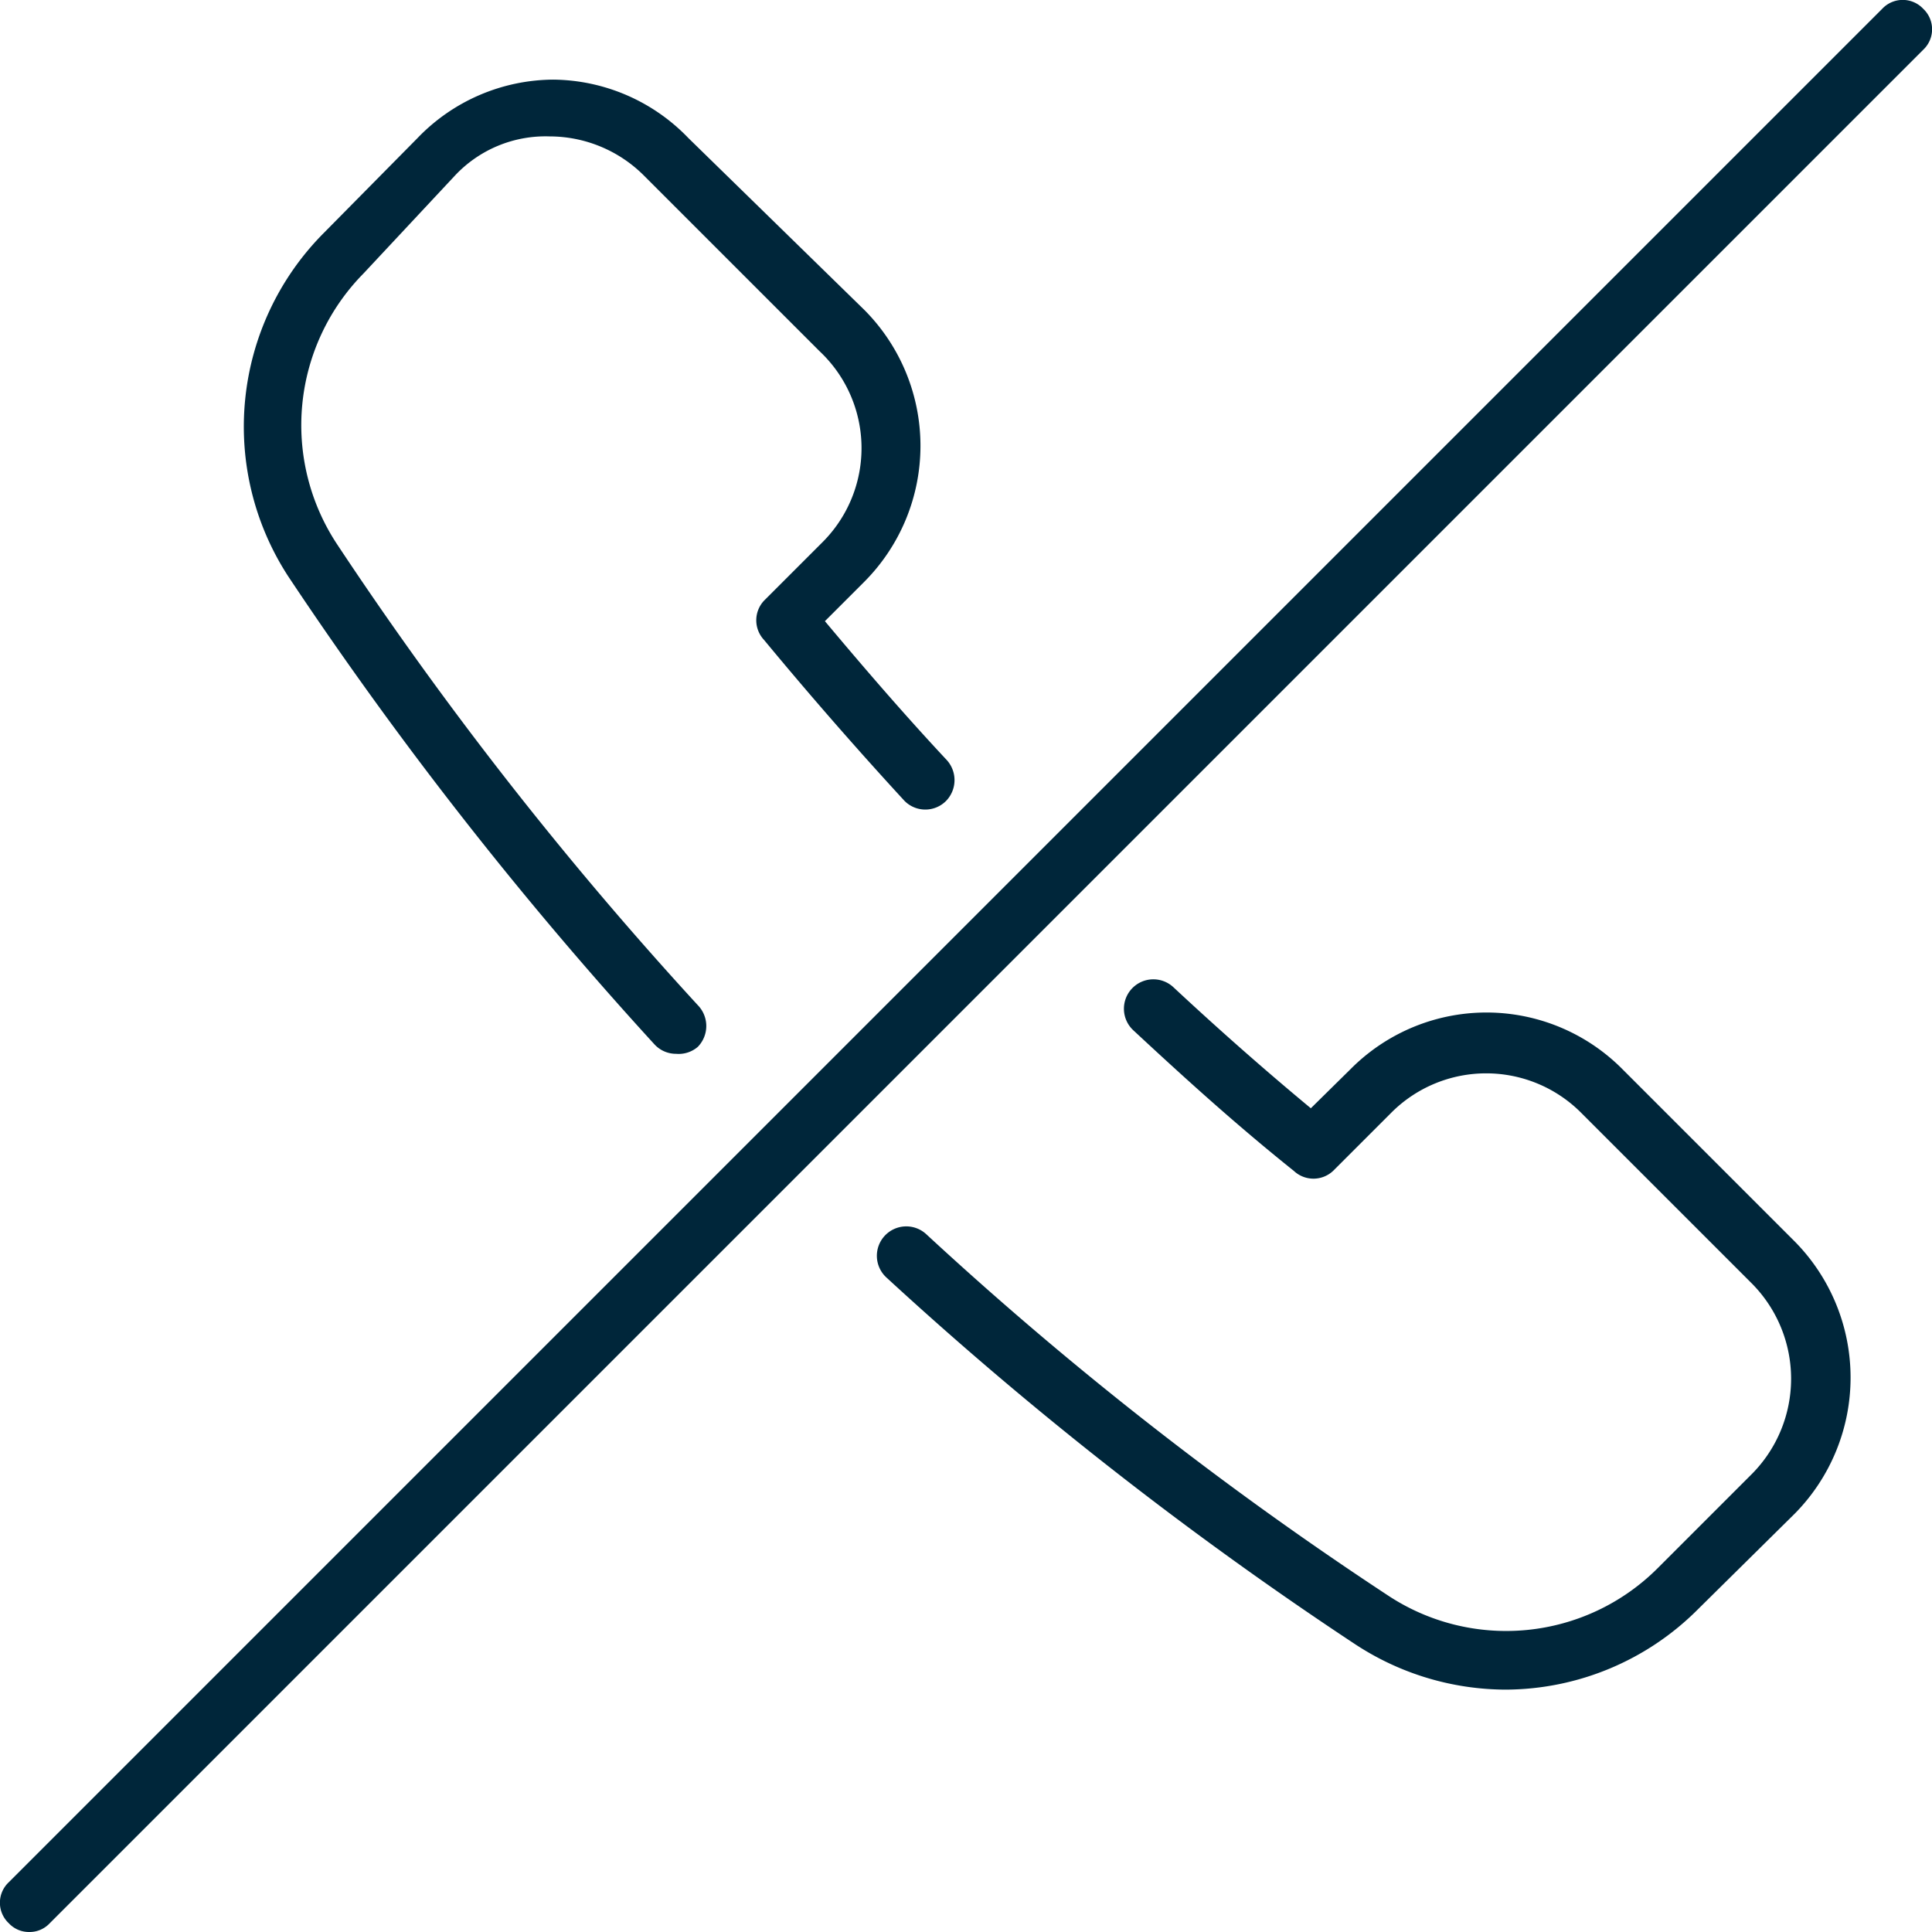 <svg data-name="Layer 1" xmlns="http://www.w3.org/2000/svg" viewBox="0 0 33 33"><path d="M.5 33a.47.47 0 0 1-.35-.15.48.48 0 0 1 0-.7l32-32a.48.48 0 0 1 .7 0 .48.48 0 0 1 0 .7l-32 32A.47.47 0 0 1 .5 33zm11.05-15a.5.5 0 0 1-.37-.16 66.13 66.13 0 0 1-6.26-8A4.69 4.69 0 0 1 5.51 4l1.62-1.64a3.24 3.24 0 0 1 2.32-1 3.24 3.24 0 0 1 2.31 1l3 2.93a3.29 3.29 0 0 1 0 4.65l-.67.67c.67.8 1.36 1.6 2.07 2.36a.51.51 0 0 1 0 .71.5.5 0 0 1-.71 0 69.43 69.43 0 0 1-2.4-2.75.49.49 0 0 1 0-.67l1-1A2.27 2.27 0 0 0 14 6l-3-3a2.28 2.28 0 0 0-1.61-.67A2.12 2.12 0 0 0 7.77 3L6.21 4.67a3.69 3.69 0 0 0-.45 4.63 63.36 63.36 0 0 0 6.16 7.87.51.51 0 0 1 0 .71.5.5 0 0 1-.37.12zm14.17 10.86a4.7 4.7 0 0 1-2.58-.78 63.66 63.66 0 0 1-8-6.26.5.5 0 1 1 .68-.74 60.84 60.84 0 0 0 7.87 6.16 3.66 3.66 0 0 0 4.62-.45l1.62-1.62a2.31 2.31 0 0 0 0-3.24L27 19a2.29 2.29 0 0 0-3.23 0l-1 1a.49.49 0 0 1-.67 0c-1-.8-1.89-1.61-2.74-2.4a.5.5 0 1 1 .68-.74c.74.69 1.53 1.39 2.35 2.07l.68-.67a3.27 3.27 0 0 1 4.64 0l2.95 2.95a3.31 3.31 0 0 1 0 4.64L29 27.49a4.66 4.66 0 0 1-3.28 1.37z" fill="#00263a"/></svg>